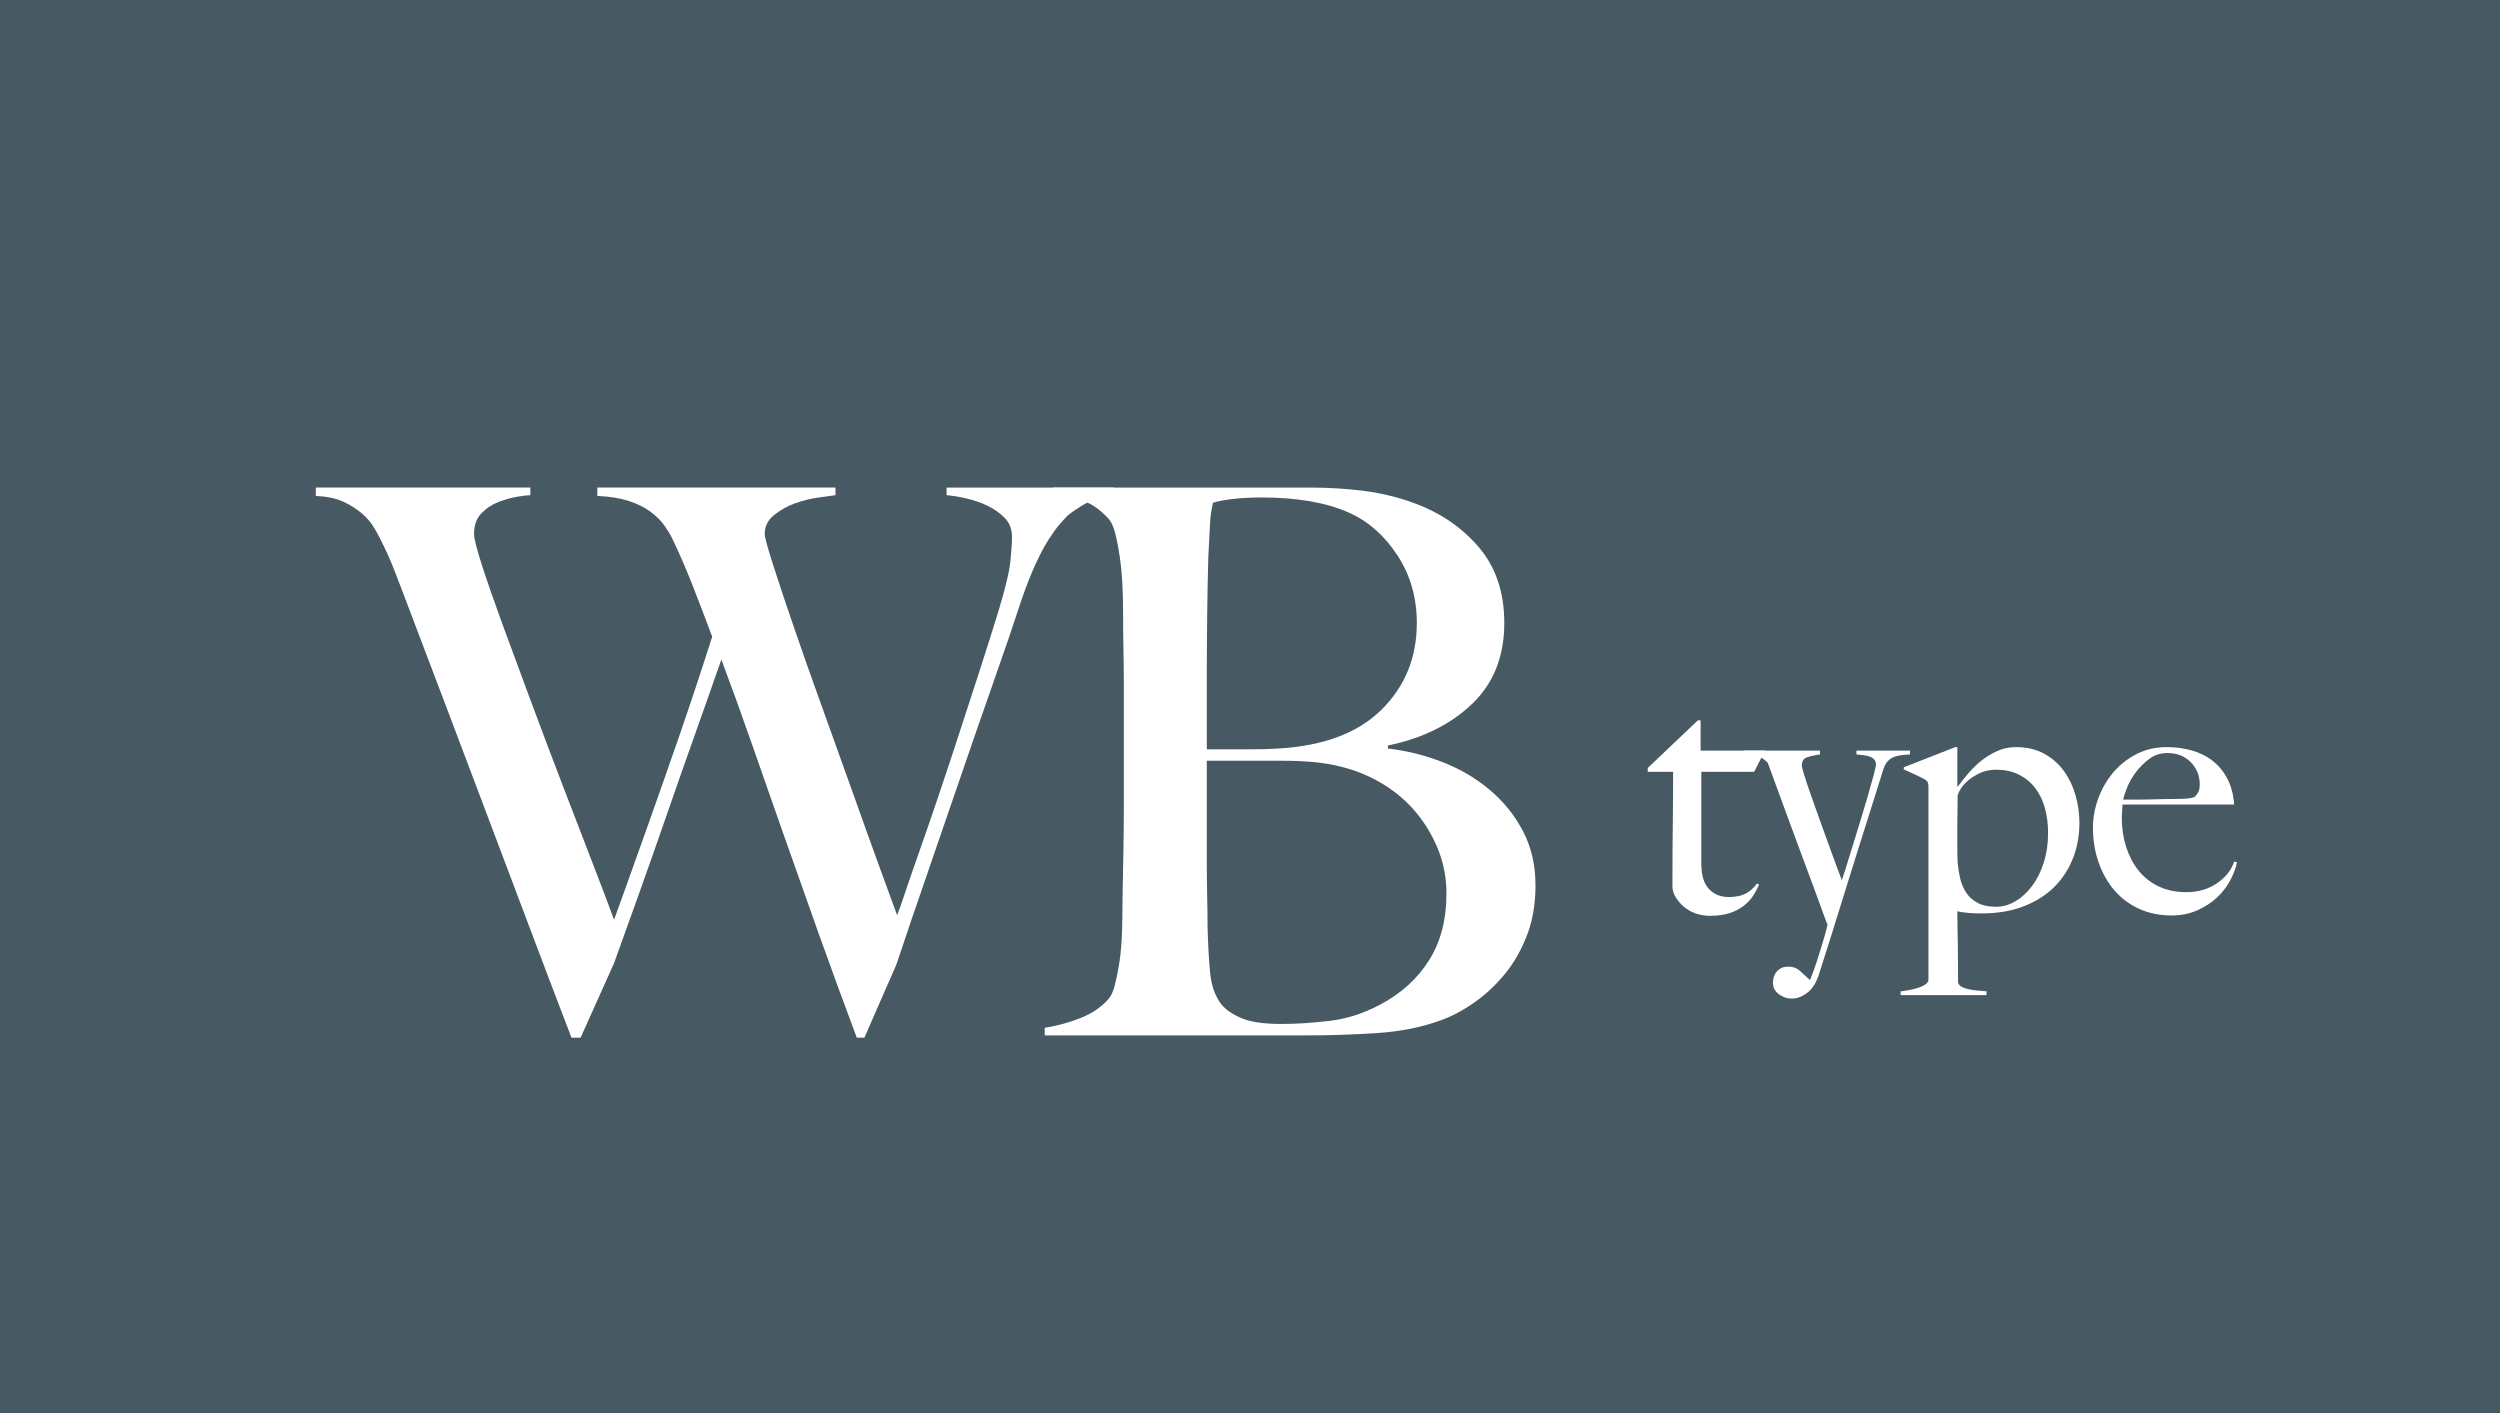 <?xml version="1.0" encoding="UTF-8"?><svg id="_レイヤー_2" xmlns="http://www.w3.org/2000/svg" width="230" height="130" viewBox="0 0 230 130"><g id="contents"><rect width="230" height="130" style="fill:#475a63;"/><path d="M99.509,46.536c-.817.515-1.295.864-1.436,1.05-.14.141-.35.374-.63.7-.279.327-.606.782-.979,1.365-.374.584-.771,1.33-1.19,2.24-.42.909-.864,2.042-1.33,3.395-.747,2.287-1.609,4.819-2.59,7.595-.979,2.777-1.972,5.636-2.975,8.575-1.004,2.94-2.02,5.893-3.045,8.855-1.027,2.964-1.984,5.774-2.87,8.435l-2.94,6.72h-.7c-1.26-3.359-2.438-6.579-3.534-9.659-1.098-3.08-2.147-6.043-3.15-8.891-1.004-2.846-1.972-5.61-2.905-8.295-.934-2.683-1.89-5.331-2.87-7.945-.747,2.147-1.54,4.399-2.38,6.756s-1.68,4.749-2.52,7.175c-.84,2.427-1.681,4.819-2.521,7.175-.84,2.357-1.656,4.632-2.449,6.825l-3.08,6.859h-.841c-1.446-3.779-2.812-7.372-4.095-10.779-1.284-3.406-2.52-6.686-3.71-9.835-1.189-3.15-2.345-6.206-3.465-9.17-1.12-2.963-2.24-5.915-3.36-8.855-.327-.886-.619-1.656-.875-2.31-.257-.653-.489-1.261-.699-1.82-.211-.56-.433-1.096-.665-1.61-.234-.513-.49-1.05-.771-1.609-.14-.28-.339-.631-.595-1.051-.257-.42-.619-.827-1.085-1.225-.467-.396-1.027-.746-1.681-1.05-.652-.303-1.492-.479-2.52-.525v-.77h19.74v.7c-.234,0-.63.047-1.19.14-.56.094-1.144.257-1.75.49s-1.132.584-1.575,1.05c-.443.467-.665,1.097-.665,1.89,0,.42.245,1.39.735,2.905.49,1.517,1.131,3.36,1.925,5.53.793,2.17,1.668,4.539,2.625,7.104.956,2.567,1.913,5.1,2.87,7.596.956,2.496,1.855,4.829,2.695,7,.84,2.17,1.516,3.954,2.03,5.354.14-.373.489-1.341,1.05-2.905.56-1.562,1.26-3.522,2.1-5.88.84-2.355,1.773-5.016,2.8-7.979,1.026-2.963,2.054-6.056,3.08-9.275-.7-1.866-1.33-3.511-1.89-4.935-.561-1.423-1.167-2.812-1.82-4.165-.187-.373-.432-.771-.734-1.19-.305-.42-.725-.828-1.261-1.225-.537-.396-1.202-.724-1.995-.98-.794-.256-1.75-.408-2.869-.455v-.77h21.909v.7c-.279.047-.781.116-1.505.21s-1.446.269-2.17.524c-.724.257-1.377.619-1.96,1.085-.584.468-.875,1.05-.875,1.75,0,.28.256,1.226.771,2.835.513,1.61,1.166,3.57,1.96,5.88.793,2.311,1.68,4.819,2.66,7.525.979,2.707,1.912,5.31,2.8,7.805.886,2.497,1.69,4.737,2.415,6.721.723,1.983,1.248,3.419,1.574,4.305.141-.326.386-1.015.735-2.065.351-1.05.793-2.333,1.33-3.85.536-1.516,1.12-3.208,1.75-5.075.63-1.866,1.26-3.768,1.89-5.705.631-1.936,1.261-3.873,1.891-5.81s1.201-3.745,1.715-5.425c.653-2.146,1.025-3.71,1.12-4.69.093-.98.14-1.703.14-2.17,0-.7-.21-1.271-.63-1.715s-.934-.816-1.54-1.12c-.607-.303-1.26-.536-1.96-.7-.7-.163-1.33-.268-1.89-.314v-.7h15.399v.7c-1.167.14-2.159.467-2.975.979Z" style="fill:#fff;"/><path d="M140.494,86.017c-.515,1.354-1.19,2.544-2.03,3.569-.84,1.027-1.774,1.902-2.8,2.625-1.027.725-2.055,1.272-3.08,1.646-1.774.653-3.757,1.05-5.95,1.189-2.194.141-4.317.21-6.37.21h-24.149v-.699c1.165-.187,2.274-.49,3.324-.91,1.051-.42,1.901-1.003,2.556-1.75.232-.28.42-.688.56-1.226.14-.536.268-1.154.385-1.854.116-.7.198-1.436.245-2.205.046-.771.07-1.528.07-2.275,0-.652.011-1.54.035-2.66.022-1.119.046-2.345.069-3.675s.035-2.694.035-4.095v-10.85c0-1.026-.012-2.076-.035-3.15-.023-1.073-.034-2.311-.034-3.71,0-.84-.024-1.691-.07-2.555-.047-.863-.129-1.691-.245-2.485-.117-.793-.257-1.505-.42-2.135-.164-.63-.385-1.085-.665-1.365-.7-.746-1.4-1.248-2.1-1.505-.7-.256-1.681-.455-2.94-.595v-.7h23.59c1.773,0,3.465.104,5.075.314s3.161.596,4.655,1.155c2.38.887,4.34,2.24,5.88,4.061,1.54,1.819,2.31,4.13,2.31,6.93,0,3.08-.992,5.564-2.975,7.455-1.984,1.89-4.562,3.162-7.735,3.814v.28c1.681.187,3.336.595,4.97,1.225s3.092,1.482,4.375,2.556c1.283,1.074,2.311,2.345,3.08,3.814.771,1.471,1.155,3.14,1.155,5.005,0,1.681-.257,3.197-.77,4.551ZM128.559,51.086c-1.189-1.819-2.672-3.126-4.444-3.92-2.101-.933-4.784-1.399-8.051-1.399-.979,0-1.867.047-2.66.14-.794.094-1.399.21-1.819.35-.047.28-.095.537-.141.771-.047.233-.082.524-.104.875-.024.35-.047.782-.07,1.295-.023.514-.059,1.19-.104,2.03-.047,1.634-.082,3.43-.105,5.39s-.035,3.827-.035,5.6v6.721h3.92c1.073,0,1.937-.023,2.591-.07,4.199-.233,7.385-1.423,9.555-3.57,2.17-2.146,3.255-4.806,3.255-7.979,0-2.333-.595-4.41-1.785-6.23ZM132.409,78.421c-.444-1.189-1.051-2.286-1.82-3.29-.771-1.003-1.68-1.865-2.73-2.59-1.05-.723-2.205-1.295-3.465-1.715-1.026-.326-2.042-.548-3.045-.665-1.004-.116-2.182-.175-3.535-.175h-6.79v8.75c0,1.307.012,2.509.035,3.604.023,1.098.035,2.042.035,2.835.046,1.774.128,3.232.245,4.375.116,1.145.455,2.09,1.015,2.836.42.514,1.05.944,1.891,1.295.84.35,2.053.524,3.64.524,1.353,0,2.823-.093,4.41-.28,1.586-.186,3.126-.676,4.62-1.47,1.96-1.025,3.476-2.391,4.55-4.095,1.073-1.703,1.61-3.745,1.61-6.125,0-1.354-.223-2.625-.665-3.815Z" style="fill:#fff;"/><path d="M161.385,71.007h-4.864v8.416c0,1.088.234,1.878.704,2.368s1.077.736,1.824.736c.619,0,1.13-.102,1.536-.305.405-.202.757-.517,1.056-.943l.192.096c-.128.32-.304.656-.528,1.008s-.523.672-.896.96c-.374.288-.811.513-1.312.673-.501.159-1.093.239-1.776.239-.448,0-.878-.069-1.29-.208s-.775-.341-1.091-.607c-.316-.268-.575-.565-.775-.896-.2-.33-.3-.666-.3-1.008,0-2.006.011-3.909.032-5.713.021-1.802.032-3.407.032-4.815h-2.336v-.353l4.611-4.383h.253v2.783h5.92l-.992,1.952Z" style="fill:#fff;"/><path d="M174.968,69.471c-.245.021-.48.075-.704.16-.224.086-.422.219-.592.4-.171.182-.31.443-.416.783-.107.342-.277.886-.512,1.633-.235.746-.512,1.627-.832,2.64-.32,1.014-.672,2.128-1.056,3.345-.384,1.215-.773,2.463-1.168,3.743-.395,1.28-.79,2.55-1.184,3.808-.395,1.259-.773,2.453-1.136,3.584-.256.811-.619,1.397-1.088,1.761-.469.362-.949.544-1.44.544-.427,0-.821-.135-1.184-.404-.363-.271-.544-.621-.544-1.052s.128-.788.384-1.067c.256-.281.597-.421,1.024-.421s.784.13,1.072.389.581.528.88.809h.064c.234-.575.442-1.146.624-1.71.181-.565.341-1.077.48-1.535.138-.459.25-.848.336-1.167.085-.319.138-.533.16-.64-.043-.086-.16-.389-.352-.91-.192-.522-.438-1.194-.736-2.015s-.64-1.743-1.024-2.766-.773-2.073-1.168-3.149c-.395-1.076-.784-2.137-1.168-3.182-.384-1.043-.736-2.003-1.056-2.877-.192-.213-.421-.383-.688-.512-.267-.128-.762-.213-1.488-.256v-.352h6.976v.352c-.448.064-.838.15-1.168.257-.331.106-.496.362-.496.769,0,.106.064.367.192.783s.298.934.512,1.553c.213.618.453,1.295.72,2.031.267.736.533,1.478.8,2.225.266.746.528,1.467.784,2.16s.48,1.295.672,1.807c.064-.17.181-.532.352-1.088.17-.554.373-1.21.608-1.967.235-.758.48-1.553.736-2.385s.49-1.615.704-2.352c.213-.736.389-1.365.528-1.889.139-.521.208-.848.208-.976,0-.192-.054-.347-.16-.464-.107-.117-.251-.208-.432-.271-.182-.064-.379-.107-.592-.129-.213-.021-.416-.043-.608-.064v-.352h4.928v.352c-.256.021-.507.043-.752.064Z" style="fill:#fff;"/><path d="M190.682,79.039c-.416,1.023-1.006,1.904-1.771,2.64-.766.736-1.701,1.312-2.809,1.728-1.105.416-2.35.625-3.732.625-.383,0-.76-.011-1.133-.032-.371-.021-.76-.075-1.164-.16,0,.299.004.735.016,1.312.01.576.021,1.185.031,1.824.012.641.018,1.27.018,1.889v1.504c.041.191.16.336.352.432s.42.17.688.225c.268.053.545.09.832.111.289.021.539.043.752.064v.352h-7.904v-.352c.213-.021.469-.059.768-.112.298-.054.581-.123.848-.208.266-.086.49-.191.672-.32.181-.127.272-.277.272-.447v-17.729c0-.17-.016-.299-.048-.384-.032-.085-.123-.181-.272-.288-.192-.106-.502-.262-.928-.464-.427-.202-.768-.356-1.024-.464v-.192l4.737-1.856h.191v3.584l.031.064c.299-.404.627-.82.99-1.248.361-.426.766-.816,1.211-1.168.447-.352.932-.645,1.453-.88.521-.234,1.09-.353,1.707-.353,1,0,1.865.203,2.6.608s1.34.938,1.82,1.601c.479.661.834,1.408,1.068,2.24s.352,1.674.352,2.527c0,1.195-.209,2.305-.623,3.328ZM188.137,74.367c-.191-.704-.484-1.317-.877-1.84-.393-.523-.893-.939-1.498-1.248-.605-.31-1.312-.465-2.119-.465-.553,0-1.047.102-1.482.305s-.809.438-1.115.703c-.309.268-.543.539-.701.816-.16.277-.24.48-.24.608,0,.427-.006.88-.016,1.36-.012.479-.016.9-.016,1.264v2.048c0,.491.01.981.031,1.472.043.448.117.912.223,1.393.107.479.287.917.543,1.312.254.396.605.716,1.053.96.445.246,1.02.368,1.721.368.615,0,1.211-.171,1.785-.512.572-.341,1.084-.811,1.529-1.408.447-.597.803-1.312,1.068-2.144s.398-1.738.398-2.721c0-.811-.096-1.568-.287-2.271Z" style="fill:#fff;"/><path d="M205.224,80.911c-.299.587-.704,1.126-1.216,1.616-.513.49-1.126.896-1.841,1.215-.715.32-1.509.48-2.384.48-1.088,0-2.08-.202-2.976-.607-.896-.405-1.659-.977-2.288-1.713-.63-.735-1.115-1.6-1.456-2.592-.342-.992-.512-2.042-.512-3.152,0-.896.159-1.785.479-2.672.32-.885.773-1.68,1.36-2.383.586-.705,1.301-1.275,2.144-1.713.843-.437,1.776-.656,2.8-.656.832,0,1.616.107,2.353.32.736.214,1.376.539,1.92.977s.986.986,1.328,1.647c.341.661.544,1.44.607,2.337h-10.271c0,.17-.011.367-.032.592-.021.224-.032.453-.032.688,0,.896.128,1.755.385,2.576.256.821.629,1.547,1.119,2.176.491.629,1.109,1.125,1.856,1.488.746.363,1.61.544,2.592.544,1.066,0,2-.272,2.8-.816.801-.544,1.328-1.21,1.584-2l.257.064c-.086.47-.278.997-.576,1.584ZM201.56,70.127c-.544-.564-1.275-.848-2.192-.848-.598,0-1.136.176-1.616.527-.479.352-.896.764-1.248,1.232-.352.469-.624.943-.815,1.424-.192.48-.31.848-.353,1.104h1.312c.384,0,.763-.004,1.136-.016.373-.01.763-.021,1.168-.031.405-.012.854-.017,1.344-.017.32,0,.619-.011.896-.032s.522-.074.736-.16c.148-.17.261-.33.336-.479.074-.149.111-.373.111-.673,0-.788-.271-1.466-.815-2.031Z" style="fill:#fff;"/></g></svg>